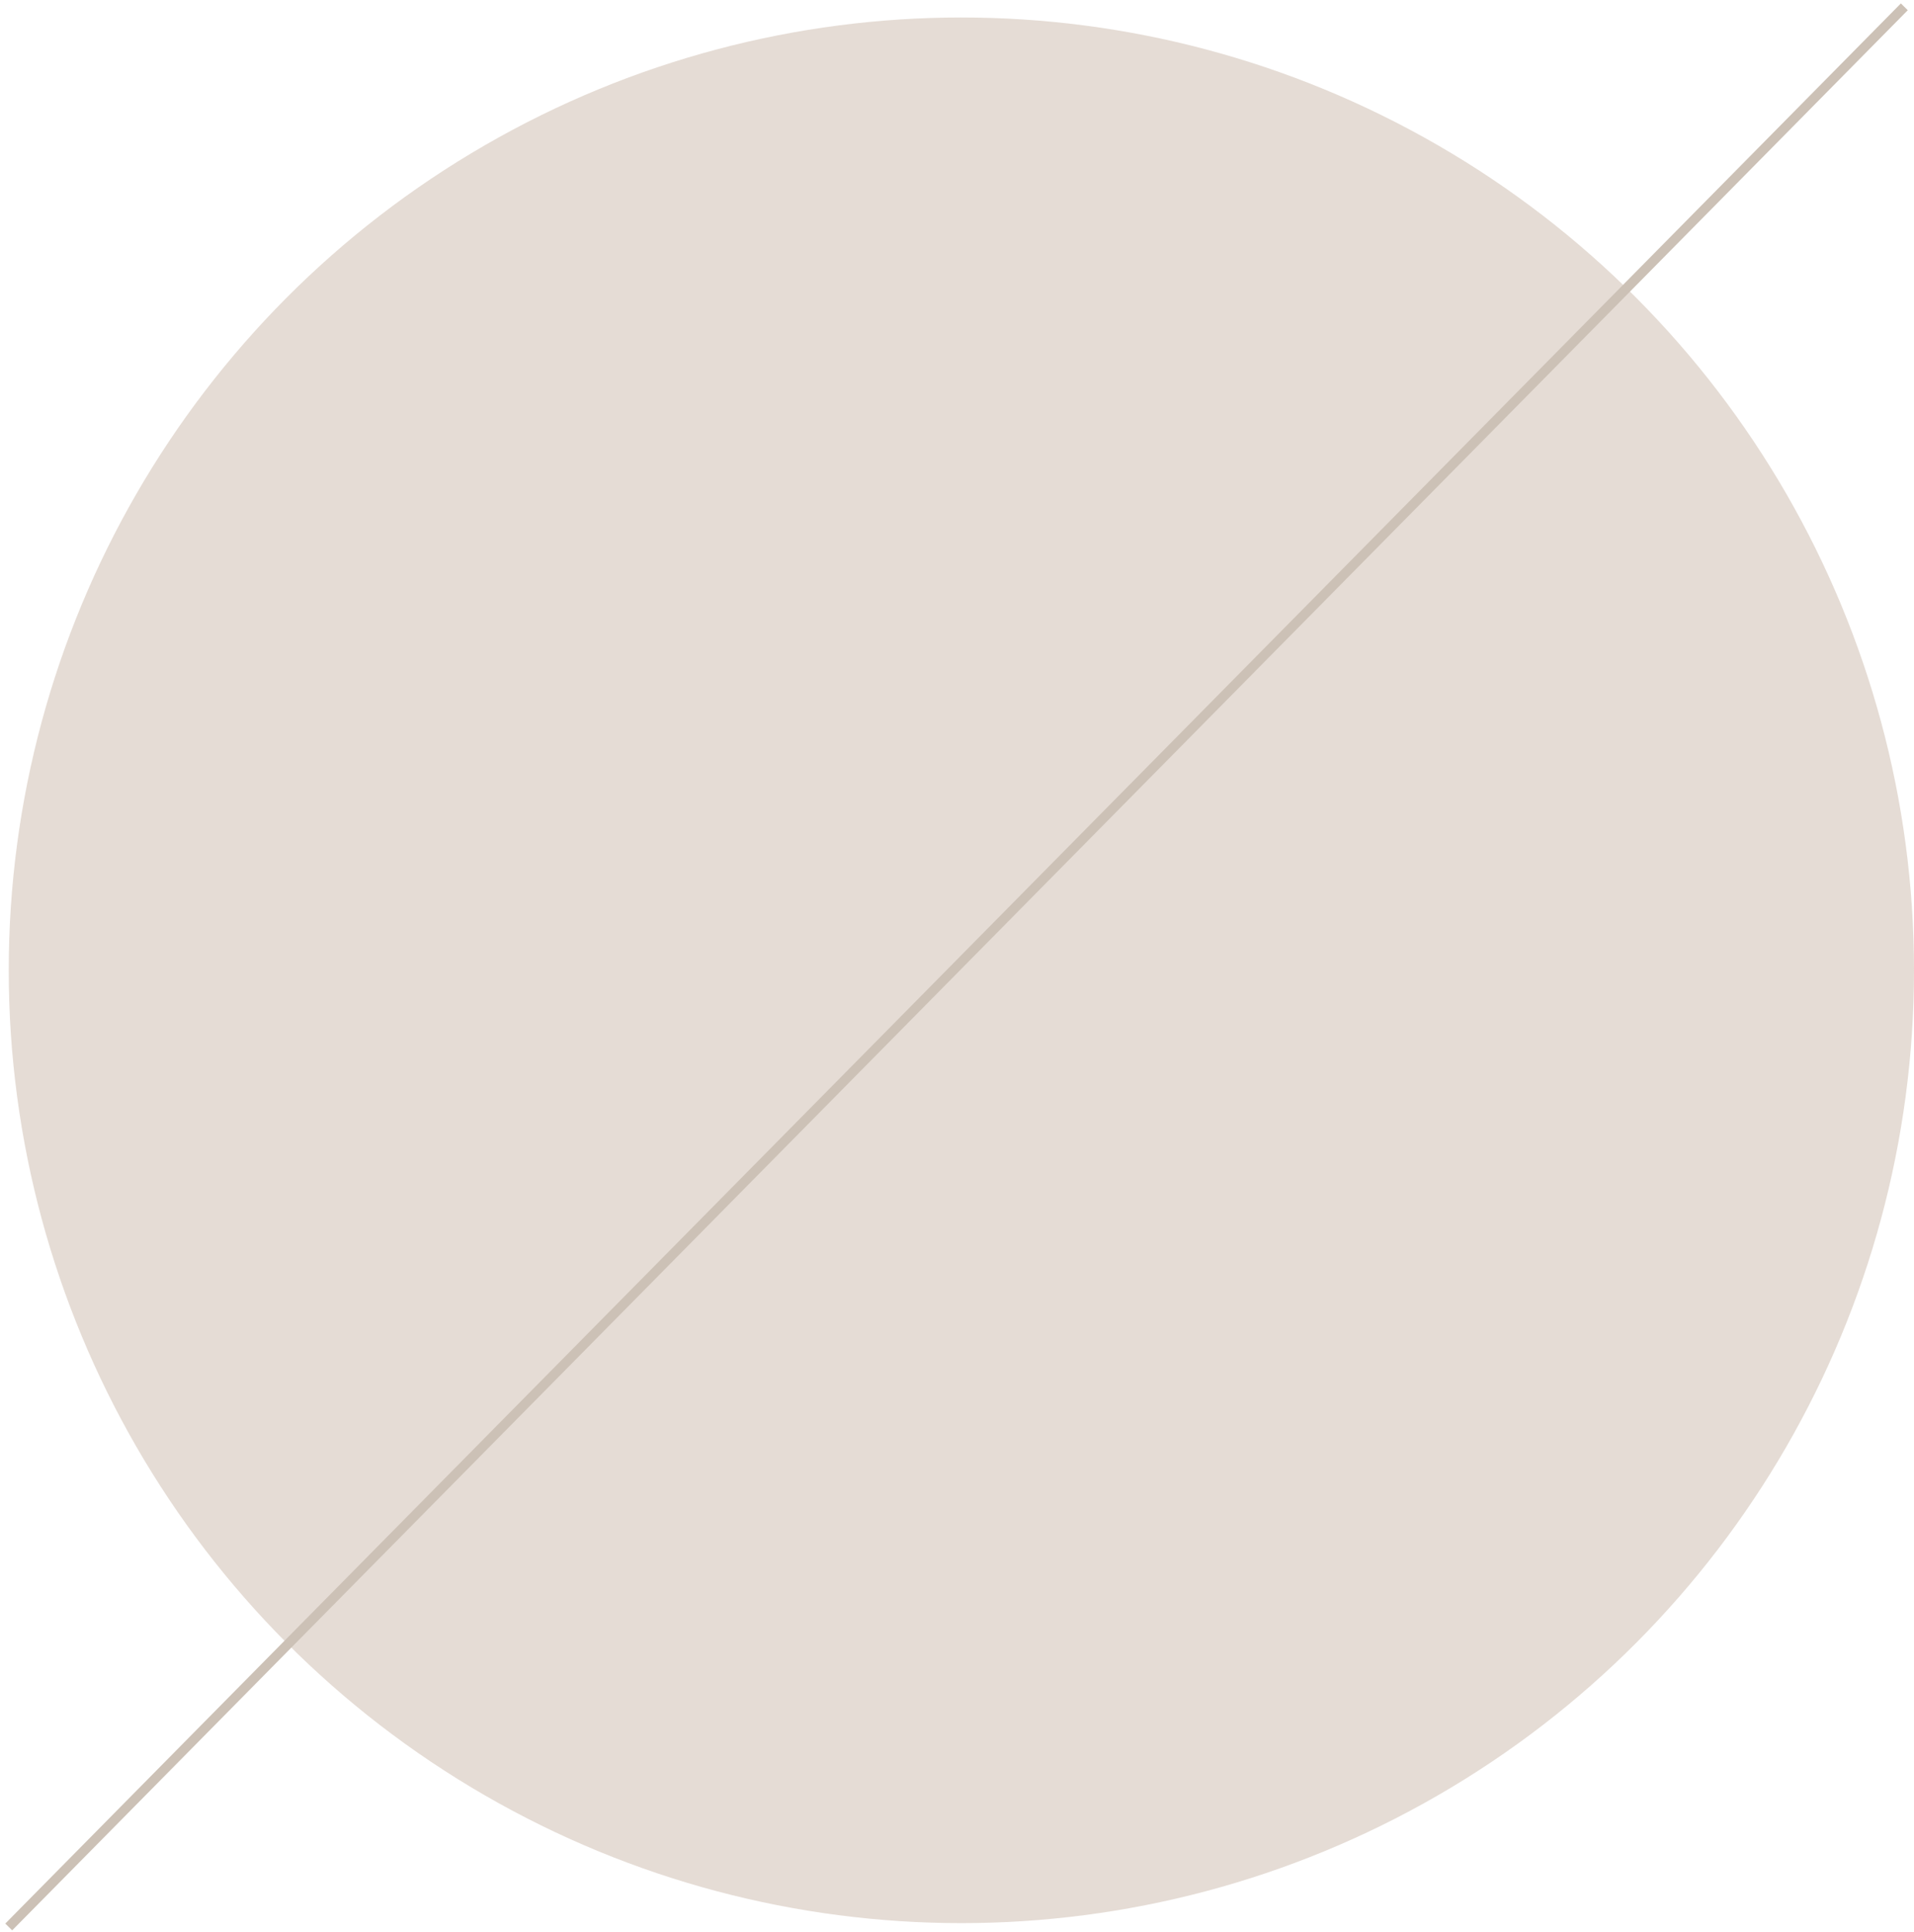 <?xml version="1.0" encoding="UTF-8"?> <svg xmlns="http://www.w3.org/2000/svg" width="219" height="221" viewBox="0 0 219 221" fill="none"> <circle opacity="0.31" cx="110" cy="111" r="109" fill="#AC8E77"></circle> <path d="M1 220.439L217.893 0.779" stroke="#CCC1B6" stroke-width="1.107"></path> </svg> 